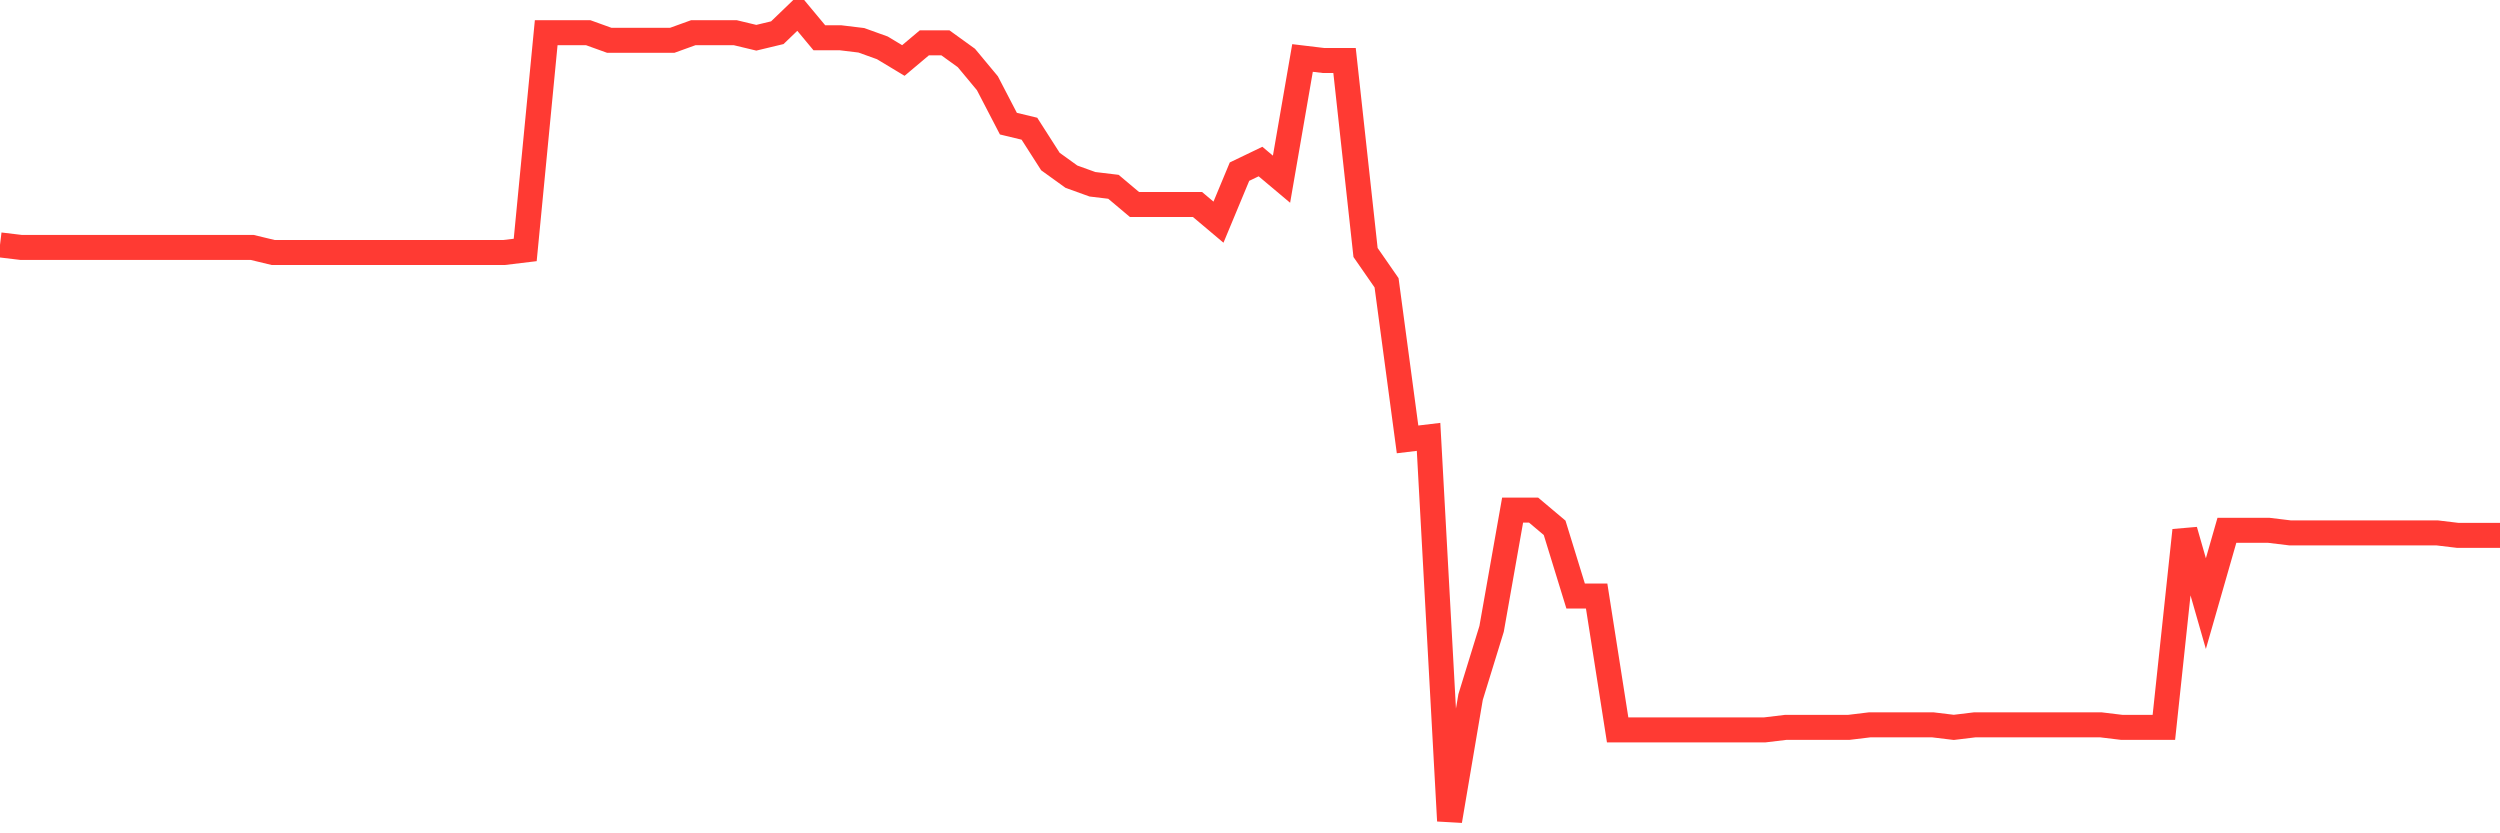 <svg
  xmlns="http://www.w3.org/2000/svg"
  xmlns:xlink="http://www.w3.org/1999/xlink"
  width="120"
  height="40"
  viewBox="0 0 120 40"
  preserveAspectRatio="none"
>
  <polyline
    points="0,11.755 1.008,11.876 2.017,11.876 3.025,11.876 4.034,11.876 5.042,11.876 6.05,11.876 7.059,11.876 8.067,11.876 9.076,11.876 10.084,11.876 11.092,11.876 12.101,11.876 13.109,12.119 14.118,12.119 15.126,12.119 16.134,12.119 17.143,12.119 18.151,12.119 19.16,12.119 20.168,12.119 21.176,12.119 22.185,12.119 23.193,12.119 24.202,12.119 25.21,11.998 26.218,1.57 27.227,1.57 28.235,1.57 29.244,1.934 30.252,1.934 31.261,1.934 32.269,1.934 33.277,1.57 34.286,1.57 35.294,1.57 36.303,1.812 37.311,1.57 38.319,0.6 39.328,1.812 40.336,1.812 41.345,1.934 42.353,2.297 43.361,2.904 44.37,2.055 45.378,2.055 46.387,2.783 47.395,3.995 48.403,5.935 49.412,6.178 50.42,7.754 51.429,8.481 52.437,8.845 53.445,8.966 54.454,9.815 55.462,9.815 56.471,9.815 57.479,9.815 58.487,10.664 59.496,8.239 60.504,7.754 61.513,8.602 62.521,2.783 63.529,2.904 64.538,2.904 65.546,12.119 66.555,13.574 67.563,21.091 68.571,20.97 69.58,39.4 70.588,33.459 71.597,30.185 72.605,24.486 73.613,24.486 74.622,25.335 75.63,28.609 76.639,28.609 77.647,35.035 78.655,35.035 79.664,35.035 80.672,35.035 81.681,35.035 82.689,35.035 83.697,35.035 84.706,35.035 85.714,34.914 86.723,34.914 87.731,34.914 88.739,34.914 89.748,34.792 90.756,34.792 91.765,34.792 92.773,34.792 93.782,34.914 94.79,34.792 95.798,34.792 96.807,34.792 97.815,34.792 98.824,34.792 99.832,34.792 100.84,34.792 101.849,34.914 102.857,34.914 103.866,34.914 104.874,25.456 105.882,28.973 106.891,25.456 107.899,25.456 108.908,25.456 109.916,25.578 110.924,25.578 111.933,25.578 112.941,25.578 113.95,25.578 114.958,25.578 115.966,25.578 116.975,25.578 117.983,25.699 118.992,25.699 120,25.699"
    fill="none"
    stroke="#ff3a33"
    stroke-width="1.2"
  >
  </polyline>
</svg>